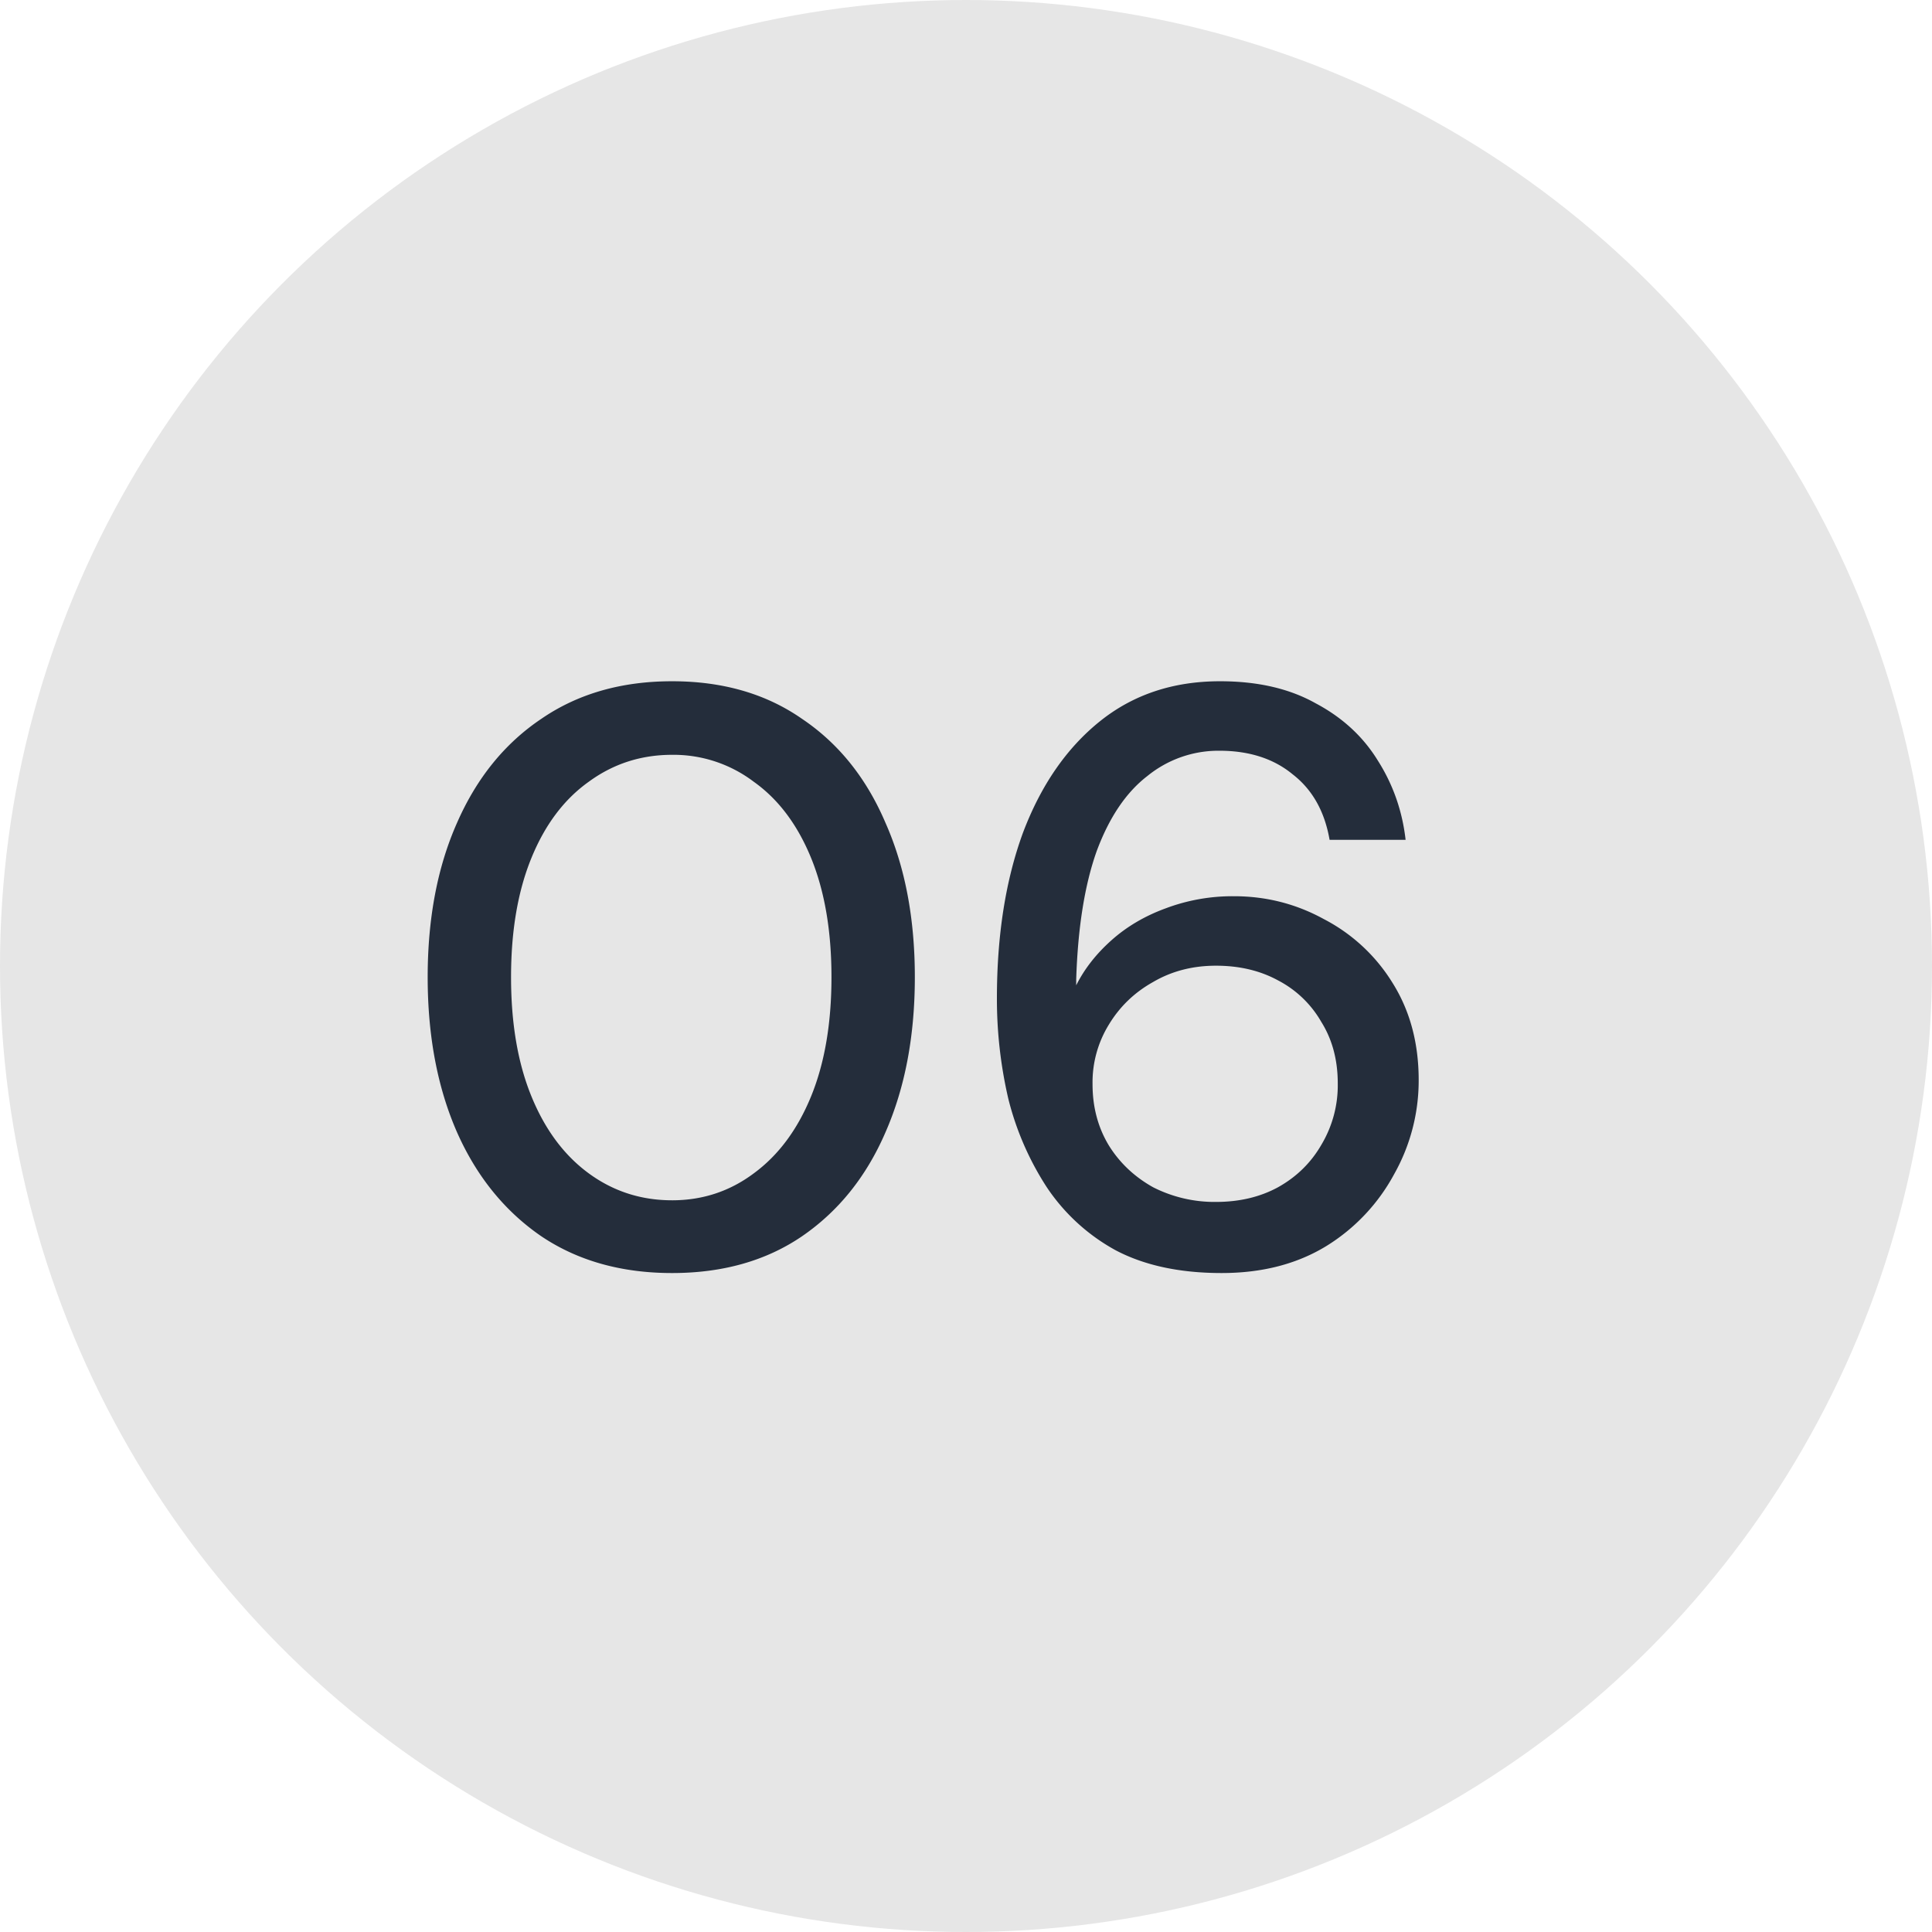 <svg xmlns="http://www.w3.org/2000/svg" width="52" height="52" fill="none"><circle cx="26" cy="26" r="26" fill="#E6E6E6"/><path fill="#242D3B" d="M18.089 34.264c-1.364 0-2.538-.33-3.52-.99-.983-.675-1.738-1.606-2.266-2.794-.528-1.203-.792-2.596-.792-4.18 0-1.584.264-2.97.792-4.158.528-1.203 1.283-2.134 2.266-2.794.982-.675 2.156-1.012 3.52-1.012 1.364 0 2.53.337 3.498 1.012.982.66 1.73 1.591 2.244 2.794.528 1.188.792 2.574.792 4.158 0 1.584-.264 2.977-.792 4.18-.514 1.188-1.262 2.12-2.244 2.794-.968.66-2.134.99-3.498.99Zm0-1.958c.82 0 1.554-.242 2.2-.726.66-.484 1.173-1.173 1.54-2.068.366-.895.55-1.965.55-3.212s-.184-2.317-.55-3.212c-.367-.895-.88-1.577-1.54-2.046a3.572 3.572 0 0 0-2.2-.726c-.836 0-1.584.242-2.244.726-.66.47-1.174 1.151-1.54 2.046-.367.895-.55 1.965-.55 3.212s.183 2.317.55 3.212c.366.895.88 1.584 1.54 2.068s1.408.726 2.244.726Zm14.793 1.958c-1.13 0-2.083-.205-2.86-.616a5.265 5.265 0 0 1-1.848-1.694 7.85 7.85 0 0 1-1.034-2.376 11.871 11.871 0 0 1-.308-2.706c0-1.701.235-3.19.704-4.466.484-1.276 1.173-2.273 2.068-2.992.895-.719 1.973-1.078 3.234-1.078 1.012 0 1.87.198 2.574.594.719.381 1.276.895 1.672 1.54.41.645.66 1.357.748 2.134h-2.046c-.132-.763-.462-1.35-.99-1.76-.513-.425-1.173-.638-1.98-.638a3.03 3.03 0 0 0-1.936.682c-.572.44-1.027 1.115-1.364 2.024-.323.91-.506 2.06-.55 3.454v.154c.22-.44.535-.843.946-1.21.41-.367.895-.653 1.452-.858a5.104 5.104 0 0 1 1.848-.33c.865 0 1.672.205 2.42.616a4.718 4.718 0 0 1 1.848 1.716c.47.748.704 1.62.704 2.618a5.13 5.13 0 0 1-.66 2.53 5.132 5.132 0 0 1-1.826 1.936c-.792.484-1.73.726-2.816.726Zm-.154-1.914c.63 0 1.188-.132 1.672-.396.499-.279.887-.66 1.166-1.144a3.12 3.12 0 0 0 .44-1.65c0-.63-.147-1.18-.44-1.65a2.864 2.864 0 0 0-1.166-1.122c-.484-.264-1.041-.396-1.672-.396-.63 0-1.195.147-1.694.44-.499.279-.895.66-1.188 1.144a2.967 2.967 0 0 0-.44 1.606c0 .616.147 1.166.44 1.65.293.47.69.843 1.188 1.122a3.649 3.649 0 0 0 1.694.396Z"/></svg>